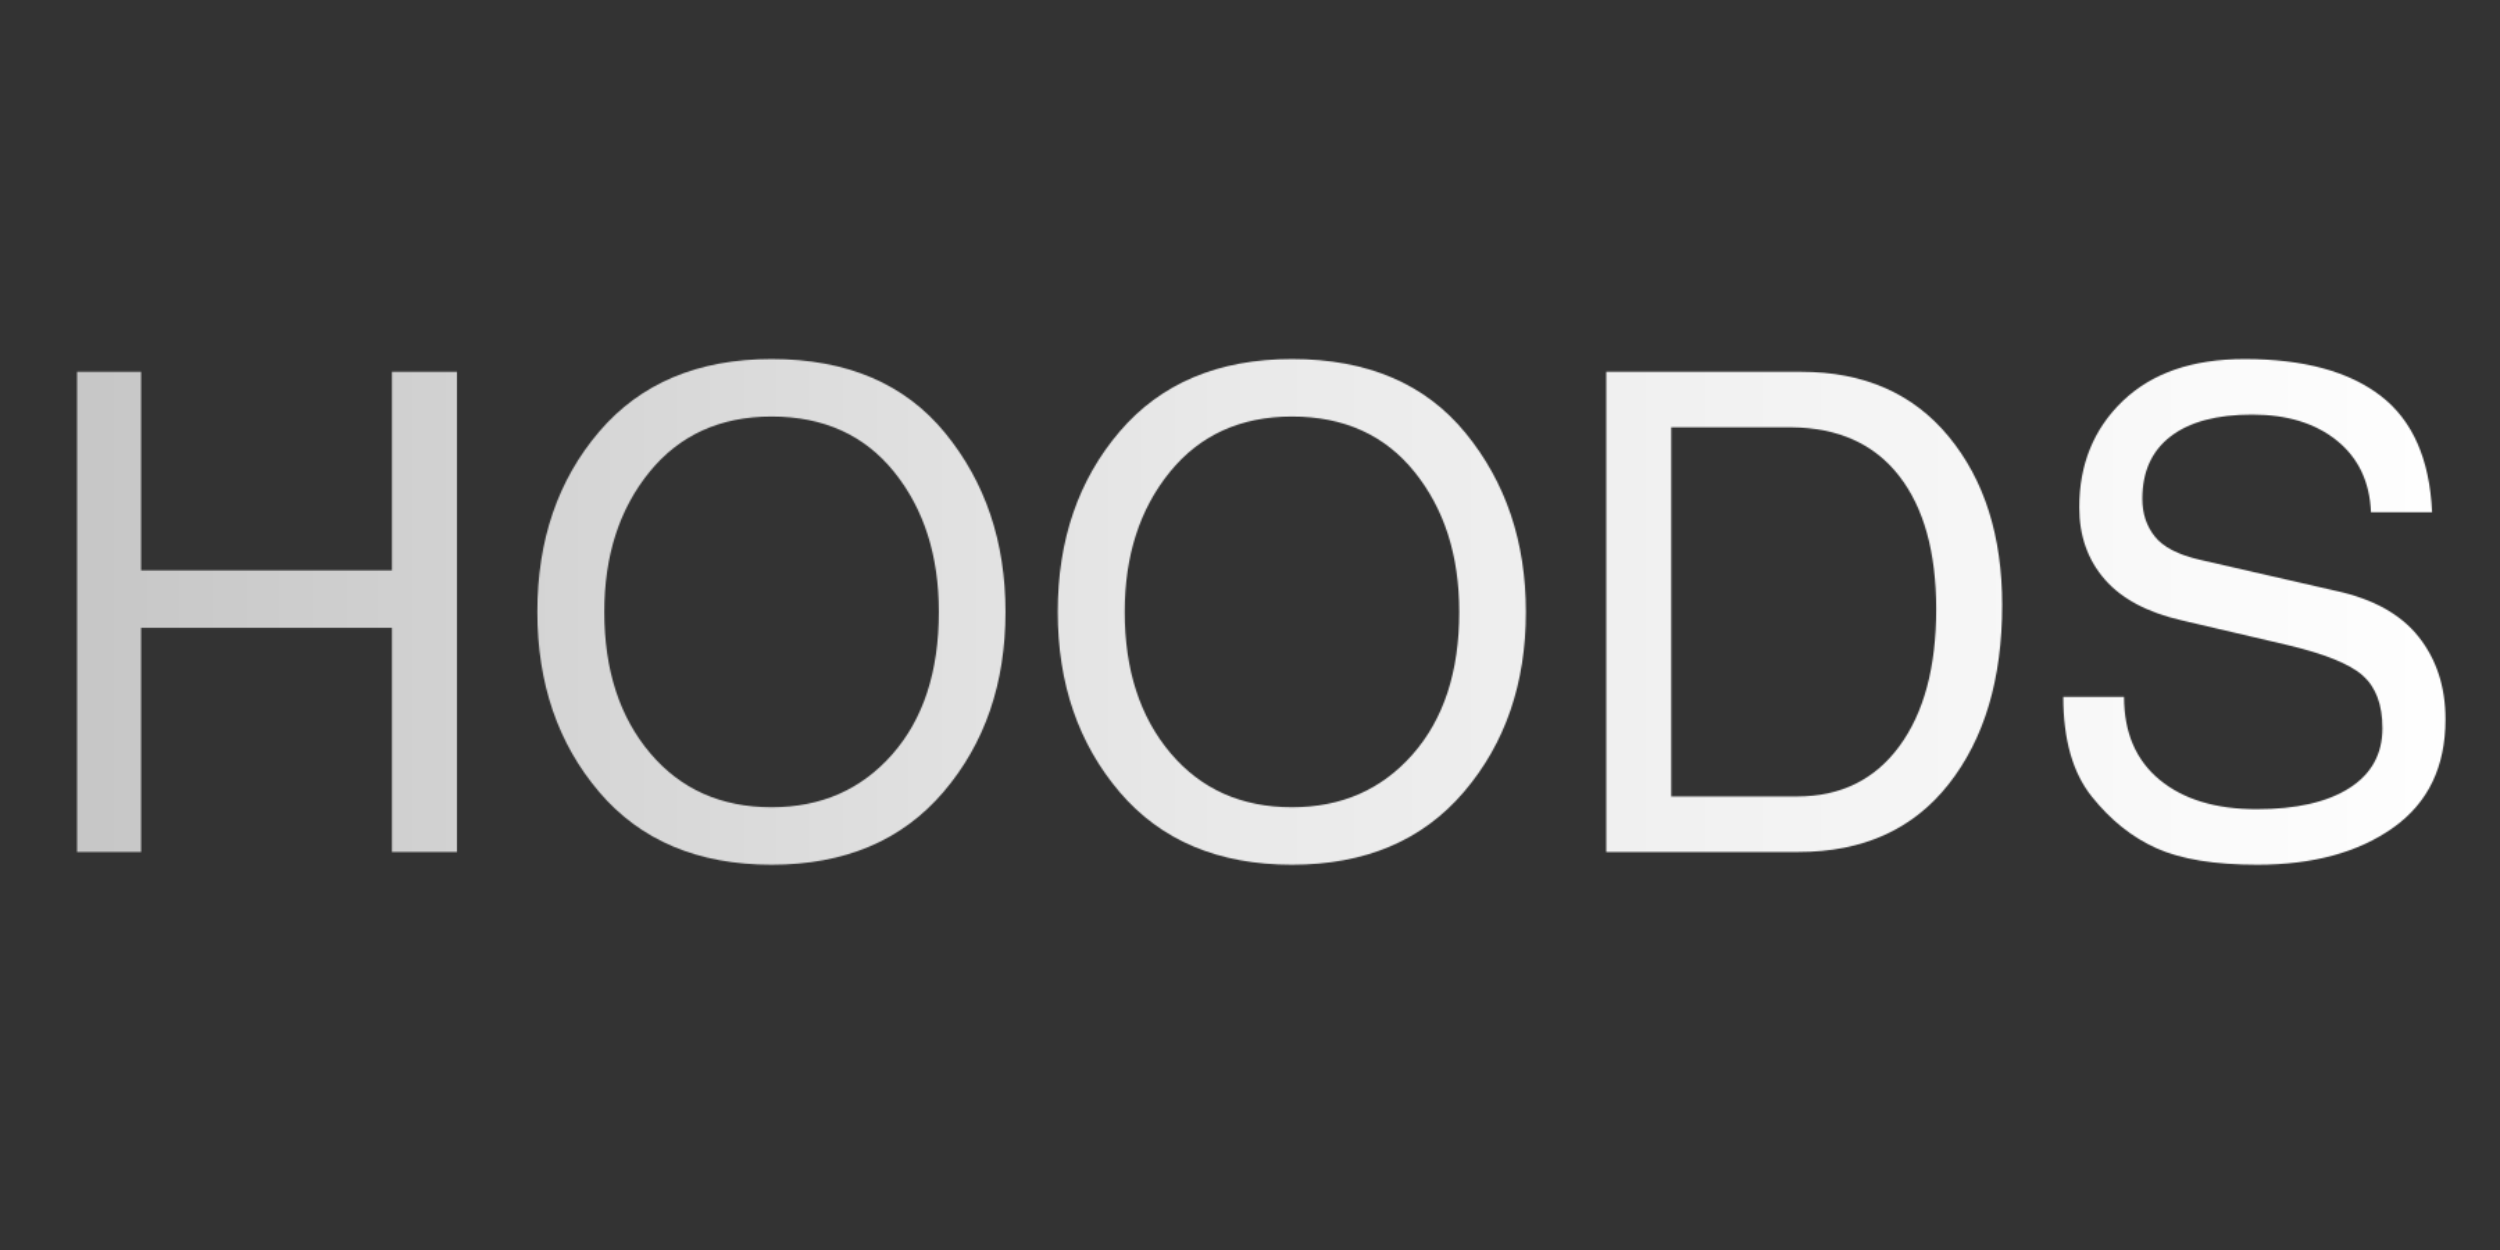 <svg xmlns="http://www.w3.org/2000/svg" xmlns:xlink="http://www.w3.org/1999/xlink" width="2400" zoomAndPan="magnify" viewBox="0 0 1800 900" height="1200" preserveAspectRatio="xMidYMid meet" version="1.0"><rect x="0" y="0" width="1800" height="900" fill="#333333" stroke="none"/><defs><filter x="0%" y="0%" width="100%" height="100%" id="75cccb8a69"><feColorMatrix values="0 0 0 0 1 0 0 0 0 1 0 0 0 0 1 0 0 0 1 0" color-interpolation-filters="sRGB"></feColorMatrix></filter><g></g><clipPath id="5b6abd2492"><path d="M 0 0 L 1800 0 L 1800 900 L 0 900 Z M 0 0" clip-rule="nonzero"></path></clipPath><linearGradient x1="-0.651" gradientTransform="matrix(8.594, 0, 0, 8.602, 5.595, 114.537)" y1="38.5" x2="208.802" gradientUnits="userSpaceOnUse" y2="38.5" id="fa647ae17f"><stop stop-opacity="1" stop-color="rgb(77.249%, 77.249%, 77.249%)" offset="0"></stop><stop stop-opacity="1" stop-color="rgb(77.357%, 77.357%, 77.357%)" offset="0.016"></stop><stop stop-opacity="1" stop-color="rgb(77.583%, 77.583%, 77.583%)" offset="0.023"></stop><stop stop-opacity="1" stop-color="rgb(77.814%, 77.814%, 77.814%)" offset="0.031"></stop><stop stop-opacity="1" stop-color="rgb(78.046%, 78.046%, 78.046%)" offset="0.039"></stop><stop stop-opacity="1" stop-color="rgb(78.276%, 78.276%, 78.276%)" offset="0.047"></stop><stop stop-opacity="1" stop-color="rgb(78.508%, 78.508%, 78.508%)" offset="0.055"></stop><stop stop-opacity="1" stop-color="rgb(78.738%, 78.738%, 78.738%)" offset="0.062"></stop><stop stop-opacity="1" stop-color="rgb(78.97%, 78.97%, 78.97%)" offset="0.07"></stop><stop stop-opacity="1" stop-color="rgb(79.201%, 79.201%, 79.201%)" offset="0.078"></stop><stop stop-opacity="1" stop-color="rgb(79.433%, 79.433%, 79.433%)" offset="0.086"></stop><stop stop-opacity="1" stop-color="rgb(79.663%, 79.663%, 79.663%)" offset="0.094"></stop><stop stop-opacity="1" stop-color="rgb(79.895%, 79.895%, 79.895%)" offset="0.102"></stop><stop stop-opacity="1" stop-color="rgb(80.125%, 80.125%, 80.125%)" offset="0.109"></stop><stop stop-opacity="1" stop-color="rgb(80.357%, 80.357%, 80.357%)" offset="0.117"></stop><stop stop-opacity="1" stop-color="rgb(80.588%, 80.588%, 80.588%)" offset="0.125"></stop><stop stop-opacity="1" stop-color="rgb(80.82%, 80.82%, 80.82%)" offset="0.133"></stop><stop stop-opacity="1" stop-color="rgb(81.05%, 81.05%, 81.05%)" offset="0.141"></stop><stop stop-opacity="1" stop-color="rgb(81.282%, 81.282%, 81.282%)" offset="0.148"></stop><stop stop-opacity="1" stop-color="rgb(81.512%, 81.512%, 81.512%)" offset="0.156"></stop><stop stop-opacity="1" stop-color="rgb(81.744%, 81.744%, 81.744%)" offset="0.164"></stop><stop stop-opacity="1" stop-color="rgb(81.975%, 81.975%, 81.975%)" offset="0.172"></stop><stop stop-opacity="1" stop-color="rgb(82.207%, 82.207%, 82.207%)" offset="0.18"></stop><stop stop-opacity="1" stop-color="rgb(82.437%, 82.437%, 82.437%)" offset="0.188"></stop><stop stop-opacity="1" stop-color="rgb(82.669%, 82.669%, 82.669%)" offset="0.195"></stop><stop stop-opacity="1" stop-color="rgb(82.899%, 82.899%, 82.899%)" offset="0.203"></stop><stop stop-opacity="1" stop-color="rgb(83.131%, 83.131%, 83.131%)" offset="0.211"></stop><stop stop-opacity="1" stop-color="rgb(83.362%, 83.362%, 83.362%)" offset="0.219"></stop><stop stop-opacity="1" stop-color="rgb(83.594%, 83.594%, 83.594%)" offset="0.227"></stop><stop stop-opacity="1" stop-color="rgb(83.824%, 83.824%, 83.824%)" offset="0.234"></stop><stop stop-opacity="1" stop-color="rgb(84.056%, 84.056%, 84.056%)" offset="0.242"></stop><stop stop-opacity="1" stop-color="rgb(84.286%, 84.286%, 84.286%)" offset="0.25"></stop><stop stop-opacity="1" stop-color="rgb(84.518%, 84.518%, 84.518%)" offset="0.258"></stop><stop stop-opacity="1" stop-color="rgb(84.749%, 84.749%, 84.749%)" offset="0.266"></stop><stop stop-opacity="1" stop-color="rgb(84.981%, 84.981%, 84.981%)" offset="0.273"></stop><stop stop-opacity="1" stop-color="rgb(85.211%, 85.211%, 85.211%)" offset="0.281"></stop><stop stop-opacity="1" stop-color="rgb(85.443%, 85.443%, 85.443%)" offset="0.289"></stop><stop stop-opacity="1" stop-color="rgb(85.674%, 85.674%, 85.674%)" offset="0.297"></stop><stop stop-opacity="1" stop-color="rgb(85.905%, 85.905%, 85.905%)" offset="0.305"></stop><stop stop-opacity="1" stop-color="rgb(86.136%, 86.136%, 86.136%)" offset="0.312"></stop><stop stop-opacity="1" stop-color="rgb(86.368%, 86.368%, 86.368%)" offset="0.32"></stop><stop stop-opacity="1" stop-color="rgb(86.598%, 86.598%, 86.598%)" offset="0.328"></stop><stop stop-opacity="1" stop-color="rgb(86.83%, 86.83%, 86.83%)" offset="0.336"></stop><stop stop-opacity="1" stop-color="rgb(87.061%, 87.061%, 87.061%)" offset="0.344"></stop><stop stop-opacity="1" stop-color="rgb(87.292%, 87.292%, 87.292%)" offset="0.352"></stop><stop stop-opacity="1" stop-color="rgb(87.523%, 87.523%, 87.523%)" offset="0.359"></stop><stop stop-opacity="1" stop-color="rgb(87.755%, 87.755%, 87.755%)" offset="0.367"></stop><stop stop-opacity="1" stop-color="rgb(87.985%, 87.985%, 87.985%)" offset="0.375"></stop><stop stop-opacity="1" stop-color="rgb(88.217%, 88.217%, 88.217%)" offset="0.383"></stop><stop stop-opacity="1" stop-color="rgb(88.448%, 88.448%, 88.448%)" offset="0.391"></stop><stop stop-opacity="1" stop-color="rgb(88.68%, 88.68%, 88.68%)" offset="0.398"></stop><stop stop-opacity="1" stop-color="rgb(88.911%, 88.911%, 88.911%)" offset="0.406"></stop><stop stop-opacity="1" stop-color="rgb(89.142%, 89.142%, 89.142%)" offset="0.414"></stop><stop stop-opacity="1" stop-color="rgb(89.374%, 89.374%, 89.374%)" offset="0.422"></stop><stop stop-opacity="1" stop-color="rgb(89.604%, 89.604%, 89.604%)" offset="0.43"></stop><stop stop-opacity="1" stop-color="rgb(89.836%, 89.836%, 89.836%)" offset="0.438"></stop><stop stop-opacity="1" stop-color="rgb(90.067%, 90.067%, 90.067%)" offset="0.445"></stop><stop stop-opacity="1" stop-color="rgb(90.298%, 90.298%, 90.298%)" offset="0.453"></stop><stop stop-opacity="1" stop-color="rgb(90.529%, 90.529%, 90.529%)" offset="0.461"></stop><stop stop-opacity="1" stop-color="rgb(90.761%, 90.761%, 90.761%)" offset="0.469"></stop><stop stop-opacity="1" stop-color="rgb(90.991%, 90.991%, 90.991%)" offset="0.477"></stop><stop stop-opacity="1" stop-color="rgb(91.223%, 91.223%, 91.223%)" offset="0.484"></stop><stop stop-opacity="1" stop-color="rgb(91.454%, 91.454%, 91.454%)" offset="0.492"></stop><stop stop-opacity="1" stop-color="rgb(91.676%, 91.676%, 91.676%)" offset="0.5"></stop><stop stop-opacity="1" stop-color="rgb(91.914%, 91.914%, 91.914%)" offset="0.516"></stop><stop stop-opacity="1" stop-color="rgb(92.177%, 92.177%, 92.177%)" offset="0.531"></stop><stop stop-opacity="1" stop-color="rgb(92.439%, 92.439%, 92.439%)" offset="0.547"></stop><stop stop-opacity="1" stop-color="rgb(92.702%, 92.702%, 92.702%)" offset="0.562"></stop><stop stop-opacity="1" stop-color="rgb(92.964%, 92.964%, 92.964%)" offset="0.578"></stop><stop stop-opacity="1" stop-color="rgb(93.227%, 93.227%, 93.227%)" offset="0.594"></stop><stop stop-opacity="1" stop-color="rgb(93.489%, 93.489%, 93.489%)" offset="0.609"></stop><stop stop-opacity="1" stop-color="rgb(93.752%, 93.752%, 93.752%)" offset="0.625"></stop><stop stop-opacity="1" stop-color="rgb(94.014%, 94.014%, 94.014%)" offset="0.641"></stop><stop stop-opacity="1" stop-color="rgb(94.278%, 94.278%, 94.278%)" offset="0.656"></stop><stop stop-opacity="1" stop-color="rgb(94.54%, 94.54%, 94.54%)" offset="0.672"></stop><stop stop-opacity="1" stop-color="rgb(94.803%, 94.803%, 94.803%)" offset="0.688"></stop><stop stop-opacity="1" stop-color="rgb(95.065%, 95.065%, 95.065%)" offset="0.703"></stop><stop stop-opacity="1" stop-color="rgb(95.328%, 95.328%, 95.328%)" offset="0.719"></stop><stop stop-opacity="1" stop-color="rgb(95.59%, 95.59%, 95.59%)" offset="0.734"></stop><stop stop-opacity="1" stop-color="rgb(95.853%, 95.853%, 95.853%)" offset="0.75"></stop><stop stop-opacity="1" stop-color="rgb(96.115%, 96.115%, 96.115%)" offset="0.766"></stop><stop stop-opacity="1" stop-color="rgb(96.378%, 96.378%, 96.378%)" offset="0.781"></stop><stop stop-opacity="1" stop-color="rgb(96.64%, 96.64%, 96.64%)" offset="0.797"></stop><stop stop-opacity="1" stop-color="rgb(96.902%, 96.902%, 96.902%)" offset="0.812"></stop><stop stop-opacity="1" stop-color="rgb(97.165%, 97.165%, 97.165%)" offset="0.828"></stop><stop stop-opacity="1" stop-color="rgb(97.429%, 97.429%, 97.429%)" offset="0.844"></stop><stop stop-opacity="1" stop-color="rgb(97.691%, 97.691%, 97.691%)" offset="0.859"></stop><stop stop-opacity="1" stop-color="rgb(97.954%, 97.954%, 97.954%)" offset="0.875"></stop><stop stop-opacity="1" stop-color="rgb(98.216%, 98.216%, 98.216%)" offset="0.891"></stop><stop stop-opacity="1" stop-color="rgb(98.479%, 98.479%, 98.479%)" offset="0.906"></stop><stop stop-opacity="1" stop-color="rgb(98.741%, 98.741%, 98.741%)" offset="0.922"></stop><stop stop-opacity="1" stop-color="rgb(99.004%, 99.004%, 99.004%)" offset="0.938"></stop><stop stop-opacity="1" stop-color="rgb(99.266%, 99.266%, 99.266%)" offset="0.953"></stop><stop stop-opacity="1" stop-color="rgb(99.529%, 99.529%, 99.529%)" offset="0.969"></stop><stop stop-opacity="1" stop-color="rgb(99.829%, 99.829%, 99.829%)" offset="1"></stop></linearGradient><clipPath id="7549970bb0"><rect x="0" width="1800" y="0" height="900"></rect></clipPath><clipPath id="c63593597f"><rect x="0" width="1800" y="0" height="900"></rect></clipPath><clipPath id="dd3d0ce79d"><rect x="0" width="1800" y="0" height="900"></rect></clipPath><mask id="811f21cc16"><g filter="url(#75cccb8a69)"><g transform="matrix(1, 0, 0, 1, 0, 0)"><g clip-path="url(#dd3d0ce79d)"><g transform="matrix(1, 0, 0, 1, 0, 0)"><g clip-path="url(#c63593597f)"><g fill="#000000" fill-opacity="1"><g transform="translate(16.442, 613.437)"><g><path d="M 312.594 0 L 265.781 0 L 265.781 -161.359 L 85.141 -161.359 L 85.141 0 L 39.047 0 L 39.047 -345.75 L 85.141 -345.75 L 85.141 -202.75 L 265.781 -202.75 L 265.781 -345.75 L 312.594 -345.75 Z M 312.594 0"></path></g></g><g transform="translate(368.079, 613.437)"><g><path d="M 307.891 -172.875 C 307.891 -213.332 297.188 -246.891 275.781 -273.547 C 254.375 -300.203 224.93 -313.531 187.453 -313.531 C 150.453 -313.531 121.129 -300.203 99.484 -273.547 C 77.848 -246.891 67.031 -213.332 67.031 -172.875 C 67.031 -131.164 78.004 -97.297 99.953 -71.266 C 121.91 -45.234 151.078 -32.219 187.453 -32.219 C 223.055 -32.219 252.031 -44.922 274.375 -70.328 C 296.719 -95.734 307.891 -129.914 307.891 -172.875 Z M 355.875 -172.875 C 355.875 -121.289 340.973 -78.051 311.172 -43.156 C 281.379 -8.27 240.141 9.172 187.453 9.172 C 134.453 9.172 93.094 -8.27 63.375 -43.156 C 33.664 -78.051 18.812 -121.289 18.812 -172.875 C 18.812 -224.625 33.664 -267.898 63.375 -302.703 C 93.094 -337.516 134.453 -354.922 187.453 -354.922 C 241.711 -354.922 283.348 -337.203 312.359 -301.766 C 341.367 -266.328 355.875 -223.363 355.875 -172.875 Z M 355.875 -172.875"></path></g></g><g transform="translate(742.767, 613.437)"><g><path d="M 307.891 -172.875 C 307.891 -213.332 297.188 -246.891 275.781 -273.547 C 254.375 -300.203 224.93 -313.531 187.453 -313.531 C 150.453 -313.531 121.129 -300.203 99.484 -273.547 C 77.848 -246.891 67.031 -213.332 67.031 -172.875 C 67.031 -131.164 78.004 -97.297 99.953 -71.266 C 121.91 -45.234 151.078 -32.219 187.453 -32.219 C 223.055 -32.219 252.031 -44.922 274.375 -70.328 C 296.719 -95.734 307.891 -129.914 307.891 -172.875 Z M 355.875 -172.875 C 355.875 -121.289 340.973 -78.051 311.172 -43.156 C 281.379 -8.27 240.141 9.172 187.453 9.172 C 134.453 9.172 93.094 -8.27 63.375 -43.156 C 33.664 -78.051 18.812 -121.289 18.812 -172.875 C 18.812 -224.625 33.664 -267.898 63.375 -302.703 C 93.094 -337.516 134.453 -354.922 187.453 -354.922 C 241.711 -354.922 283.348 -337.203 312.359 -301.766 C 341.367 -266.328 355.875 -223.363 355.875 -172.875 Z M 355.875 -172.875"></path></g></g><g transform="translate(1117.455, 613.437)"><g><path d="M 85.844 -39.984 L 176.406 -39.984 C 207.77 -39.984 232.312 -52.016 250.031 -76.078 C 267.75 -100.148 276.609 -133.047 276.609 -174.766 C 276.609 -216.004 267.664 -248.066 249.781 -270.953 C 231.906 -293.848 206.113 -305.453 172.406 -305.766 L 85.844 -305.766 Z M 39.047 -345.75 L 179.234 -345.75 C 224.547 -345.75 260.02 -330.188 285.656 -299.062 C 311.289 -267.938 324.109 -227.52 324.109 -177.812 C 324.109 -124.5 311.289 -81.535 285.656 -48.922 C 260.02 -16.305 223.914 0 177.344 0 L 39.047 0 Z M 39.047 -345.75"></path></g></g><g transform="translate(1464.388, 613.437)"><g><path d="M 242.734 -244.609 C 241.797 -266.566 233.602 -283.773 218.156 -296.234 C 202.707 -308.703 182.363 -314.938 157.125 -314.938 C 131.719 -314.938 112.191 -309.723 98.547 -299.297 C 84.91 -288.867 78.094 -273.859 78.094 -254.266 C 78.094 -243.754 81.07 -234.734 87.031 -227.203 C 92.988 -219.68 103.648 -214.117 119.016 -210.516 L 217.797 -187.938 C 244.453 -182.133 264.207 -171.117 277.062 -154.891 C 289.926 -138.66 296.359 -118.863 296.359 -95.5 C 296.359 -61.312 283.812 -35.316 258.719 -17.516 C 233.633 0.273 201.02 9.172 160.875 9.172 C 130.301 9.172 106.191 5.254 88.547 -2.578 C 70.91 -10.422 55.27 -22.891 41.625 -39.984 C 27.988 -57.078 21.172 -80.988 21.172 -111.719 L 64.922 -111.719 C 64.922 -86.008 73.461 -66.098 90.547 -51.984 C 107.641 -37.867 130.926 -30.812 160.406 -30.812 C 188.945 -30.812 211.176 -35.867 227.094 -45.984 C 243.008 -56.098 250.969 -70.484 250.969 -89.141 C 250.969 -106.078 246.223 -118.738 236.734 -127.125 C 227.242 -135.52 208.703 -142.93 181.109 -149.359 L 106.547 -166.766 C 81.773 -172.41 63.27 -182.25 51.031 -196.281 C 38.801 -210.312 32.688 -227.598 32.688 -248.141 C 32.688 -279.191 43.156 -304.75 64.094 -324.812 C 85.031 -344.883 114.234 -354.922 151.703 -354.922 C 194.047 -354.922 226.703 -346.098 249.672 -328.453 C 272.641 -310.816 284.988 -282.867 286.719 -244.609 Z M 242.734 -244.609"></path></g></g></g></g></g></g></g></g></mask><clipPath id="739d04e5cb"><path d="M 0 0 L 1800 0 L 1800 900 L 0 900 Z M 0 0" clip-rule="nonzero"></path></clipPath><clipPath id="81cddc23be"><rect x="0" width="1800" y="0" height="900"></rect></clipPath><clipPath id="5289f16e44"><rect x="0" width="1800" y="0" height="900"></rect></clipPath><clipPath id="6549e396d5"><rect x="0" width="1800" y="0" height="900"></rect></clipPath></defs><g transform="matrix(1, 0, 0, 1, 0, 0)"><g clip-path="url(#6549e396d5)"><g transform="matrix(1, 0, 0, 1, 0, 0)"><g clip-path="url(#5289f16e44)"><g mask="url(#811f21cc16)"><g transform="matrix(1, 0, 0, 1, 0, 0)"><g clip-path="url(#81cddc23be)"><g clip-path="url(#739d04e5cb)"><rect x="-966.24" fill="url(#fa647ae17f)" width="3732.48" height="1866.24" y="-483.12"></rect></g></g></g></g></g></g></g></g></svg>